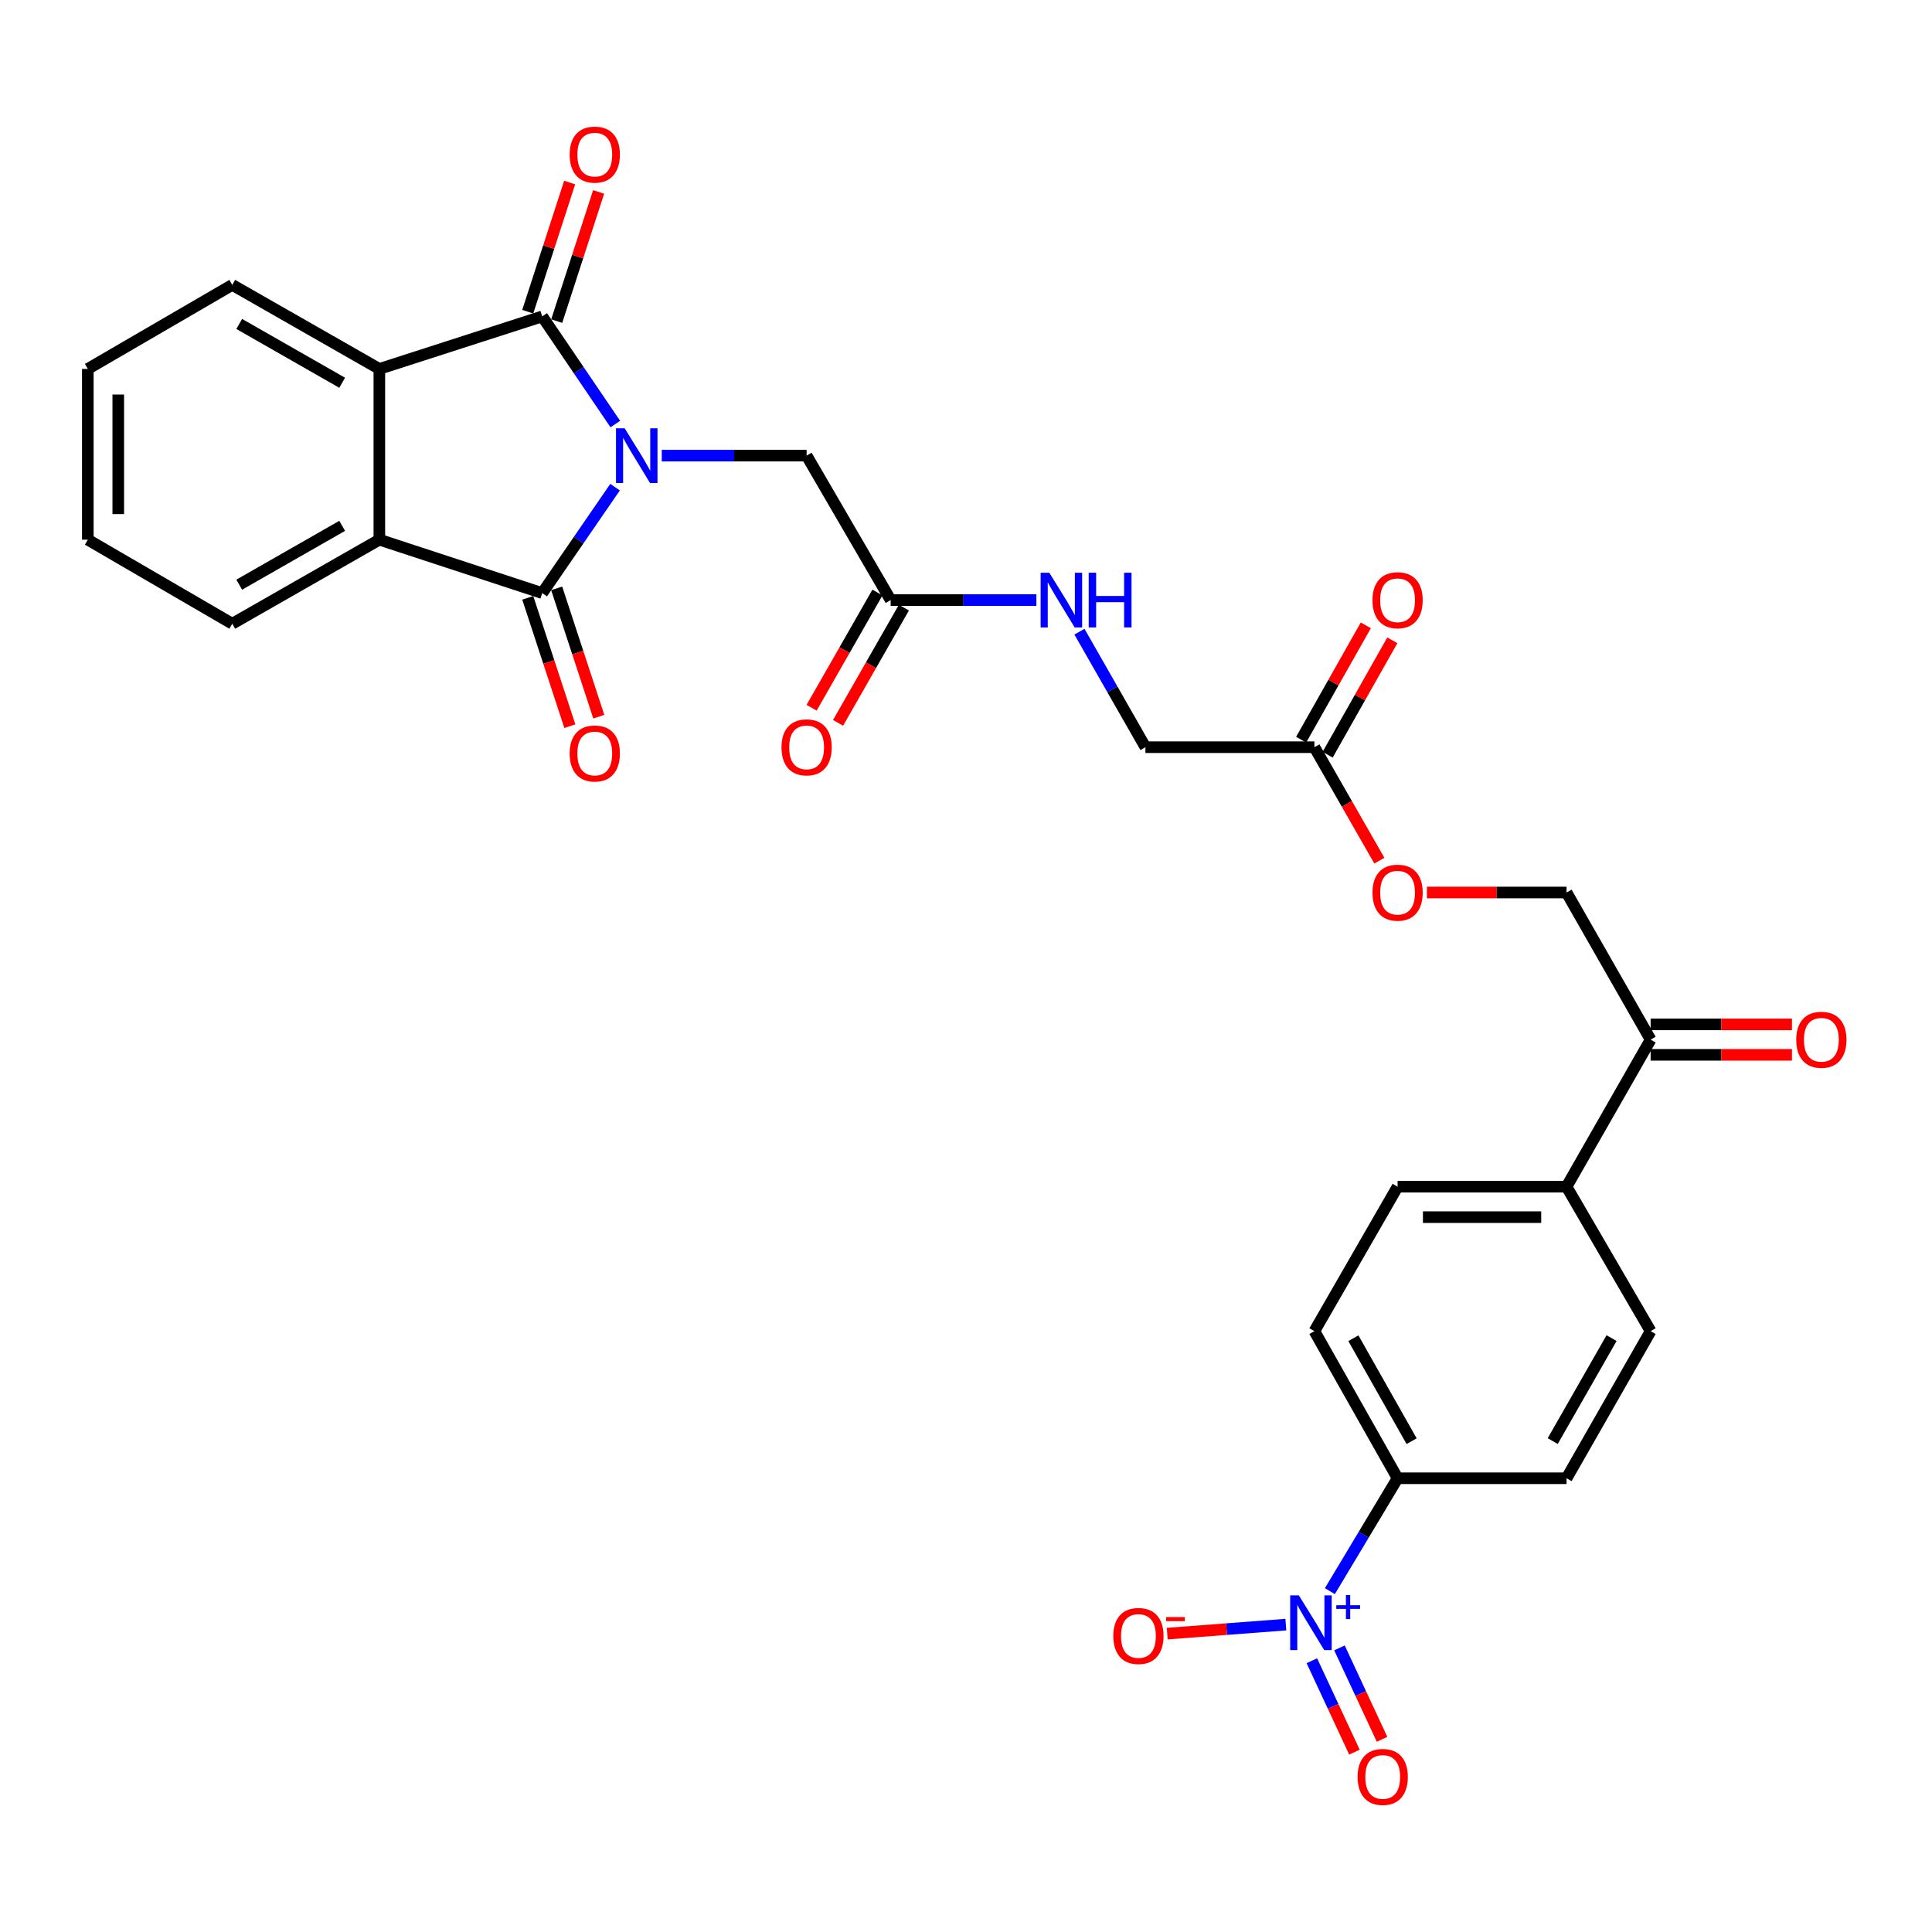 <?xml version='1.0' encoding='iso-8859-1'?>
<svg version='1.1' baseProfile='full'
              xmlns='http://www.w3.org/2000/svg'
                      xmlns:rdkit='http://www.rdkit.org/xml'
                      xmlns:xlink='http://www.w3.org/1999/xlink'
                  xml:space='preserve'
width='1000px' height='1000px' viewBox='0 0 1000 1000'>
<!-- END OF HEADER -->
<rect style='opacity:1.0;fill:#FFFFFF;stroke:none' width='1000' height='1000' x='0' y='0'> </rect>
<path class='bond-0' d='M 318.488,219.496 L 299.571,191.633' style='fill:none;fill-rule:evenodd;stroke:#0000FF;stroke-width:6px;stroke-linecap:butt;stroke-linejoin:miter;stroke-opacity:1' />
<path class='bond-0' d='M 299.571,191.633 L 280.654,163.771' style='fill:none;fill-rule:evenodd;stroke:#000000;stroke-width:6px;stroke-linecap:butt;stroke-linejoin:miter;stroke-opacity:1' />
<path class='bond-1' d='M 318.359,252.152 L 299.506,279.569' style='fill:none;fill-rule:evenodd;stroke:#0000FF;stroke-width:6px;stroke-linecap:butt;stroke-linejoin:miter;stroke-opacity:1' />
<path class='bond-1' d='M 299.506,279.569 L 280.654,306.985' style='fill:none;fill-rule:evenodd;stroke:#000000;stroke-width:6px;stroke-linecap:butt;stroke-linejoin:miter;stroke-opacity:1' />
<path class='bond-5' d='M 342.518,235.833 L 380.01,235.833' style='fill:none;fill-rule:evenodd;stroke:#0000FF;stroke-width:6px;stroke-linecap:butt;stroke-linejoin:miter;stroke-opacity:1' />
<path class='bond-5' d='M 380.01,235.833 L 417.502,235.833' style='fill:none;fill-rule:evenodd;stroke:#000000;stroke-width:6px;stroke-linecap:butt;stroke-linejoin:miter;stroke-opacity:1' />
<path class='bond-4' d='M 280.654,163.771 L 196.349,190.953' style='fill:none;fill-rule:evenodd;stroke:#000000;stroke-width:6px;stroke-linecap:butt;stroke-linejoin:miter;stroke-opacity:1' />
<path class='bond-10' d='M 288.151,166.203 L 298.998,132.773' style='fill:none;fill-rule:evenodd;stroke:#000000;stroke-width:6px;stroke-linecap:butt;stroke-linejoin:miter;stroke-opacity:1' />
<path class='bond-10' d='M 298.998,132.773 L 309.846,99.343' style='fill:none;fill-rule:evenodd;stroke:#FF0000;stroke-width:6px;stroke-linecap:butt;stroke-linejoin:miter;stroke-opacity:1' />
<path class='bond-10' d='M 273.157,161.338 L 284.005,127.908' style='fill:none;fill-rule:evenodd;stroke:#000000;stroke-width:6px;stroke-linecap:butt;stroke-linejoin:miter;stroke-opacity:1' />
<path class='bond-10' d='M 284.005,127.908 L 294.853,94.478' style='fill:none;fill-rule:evenodd;stroke:#FF0000;stroke-width:6px;stroke-linecap:butt;stroke-linejoin:miter;stroke-opacity:1' />
<path class='bond-3' d='M 280.654,306.985 L 196.349,279.339' style='fill:none;fill-rule:evenodd;stroke:#000000;stroke-width:6px;stroke-linecap:butt;stroke-linejoin:miter;stroke-opacity:1' />
<path class='bond-9' d='M 273.165,309.441 L 284.059,342.656' style='fill:none;fill-rule:evenodd;stroke:#000000;stroke-width:6px;stroke-linecap:butt;stroke-linejoin:miter;stroke-opacity:1' />
<path class='bond-9' d='M 284.059,342.656 L 294.952,375.87' style='fill:none;fill-rule:evenodd;stroke:#FF0000;stroke-width:6px;stroke-linecap:butt;stroke-linejoin:miter;stroke-opacity:1' />
<path class='bond-9' d='M 288.143,304.529 L 299.037,337.743' style='fill:none;fill-rule:evenodd;stroke:#000000;stroke-width:6px;stroke-linecap:butt;stroke-linejoin:miter;stroke-opacity:1' />
<path class='bond-9' d='M 299.037,337.743 L 309.93,370.957' style='fill:none;fill-rule:evenodd;stroke:#FF0000;stroke-width:6px;stroke-linecap:butt;stroke-linejoin:miter;stroke-opacity:1' />
<path class='bond-2' d='M 688.337,823.57 L 705.863,794.356' style='fill:none;fill-rule:evenodd;stroke:#0000FF;stroke-width:6px;stroke-linecap:butt;stroke-linejoin:miter;stroke-opacity:1' />
<path class='bond-2' d='M 705.863,794.356 L 723.389,765.142' style='fill:none;fill-rule:evenodd;stroke:#000000;stroke-width:6px;stroke-linecap:butt;stroke-linejoin:miter;stroke-opacity:1' />
<path class='bond-8' d='M 665.556,840.897 L 634.858,843.23' style='fill:none;fill-rule:evenodd;stroke:#0000FF;stroke-width:6px;stroke-linecap:butt;stroke-linejoin:miter;stroke-opacity:1' />
<path class='bond-8' d='M 634.858,843.23 L 604.16,845.563' style='fill:none;fill-rule:evenodd;stroke:#FF0000;stroke-width:6px;stroke-linecap:butt;stroke-linejoin:miter;stroke-opacity:1' />
<path class='bond-13' d='M 679.014,859.598 L 690.037,883.256' style='fill:none;fill-rule:evenodd;stroke:#0000FF;stroke-width:6px;stroke-linecap:butt;stroke-linejoin:miter;stroke-opacity:1' />
<path class='bond-13' d='M 690.037,883.256 L 701.06,906.913' style='fill:none;fill-rule:evenodd;stroke:#FF0000;stroke-width:6px;stroke-linecap:butt;stroke-linejoin:miter;stroke-opacity:1' />
<path class='bond-13' d='M 693.302,852.941 L 704.325,876.598' style='fill:none;fill-rule:evenodd;stroke:#0000FF;stroke-width:6px;stroke-linecap:butt;stroke-linejoin:miter;stroke-opacity:1' />
<path class='bond-13' d='M 704.325,876.598 L 715.348,900.256' style='fill:none;fill-rule:evenodd;stroke:#FF0000;stroke-width:6px;stroke-linecap:butt;stroke-linejoin:miter;stroke-opacity:1' />
<path class='bond-27' d='M 196.349,279.339 L 120.223,322.844' style='fill:none;fill-rule:evenodd;stroke:#000000;stroke-width:6px;stroke-linecap:butt;stroke-linejoin:miter;stroke-opacity:1' />
<path class='bond-27' d='M 177.109,272.179 L 123.821,302.633' style='fill:none;fill-rule:evenodd;stroke:#000000;stroke-width:6px;stroke-linecap:butt;stroke-linejoin:miter;stroke-opacity:1' />
<path class='bond-30' d='M 196.349,279.339 L 196.349,190.953' style='fill:none;fill-rule:evenodd;stroke:#000000;stroke-width:6px;stroke-linecap:butt;stroke-linejoin:miter;stroke-opacity:1' />
<path class='bond-26' d='M 196.349,190.953 L 120.223,147.465' style='fill:none;fill-rule:evenodd;stroke:#000000;stroke-width:6px;stroke-linecap:butt;stroke-linejoin:miter;stroke-opacity:1' />
<path class='bond-26' d='M 177.111,198.117 L 123.823,167.675' style='fill:none;fill-rule:evenodd;stroke:#000000;stroke-width:6px;stroke-linecap:butt;stroke-linejoin:miter;stroke-opacity:1' />
<path class='bond-7' d='M 417.502,235.833 L 461.007,310.602' style='fill:none;fill-rule:evenodd;stroke:#000000;stroke-width:6px;stroke-linecap:butt;stroke-linejoin:miter;stroke-opacity:1' />
<path class='bond-6' d='M 723.389,765.142 L 680.33,688.998' style='fill:none;fill-rule:evenodd;stroke:#000000;stroke-width:6px;stroke-linecap:butt;stroke-linejoin:miter;stroke-opacity:1' />
<path class='bond-6' d='M 730.651,745.961 L 700.51,692.661' style='fill:none;fill-rule:evenodd;stroke:#000000;stroke-width:6px;stroke-linecap:butt;stroke-linejoin:miter;stroke-opacity:1' />
<path class='bond-32' d='M 723.389,765.142 L 810.847,765.142' style='fill:none;fill-rule:evenodd;stroke:#000000;stroke-width:6px;stroke-linecap:butt;stroke-linejoin:miter;stroke-opacity:1' />
<path class='bond-15' d='M 461.007,310.602 L 498.717,310.602' style='fill:none;fill-rule:evenodd;stroke:#000000;stroke-width:6px;stroke-linecap:butt;stroke-linejoin:miter;stroke-opacity:1' />
<path class='bond-15' d='M 498.717,310.602 L 536.427,310.602' style='fill:none;fill-rule:evenodd;stroke:#0000FF;stroke-width:6px;stroke-linecap:butt;stroke-linejoin:miter;stroke-opacity:1' />
<path class='bond-17' d='M 454.164,306.692 L 437.129,336.507' style='fill:none;fill-rule:evenodd;stroke:#000000;stroke-width:6px;stroke-linecap:butt;stroke-linejoin:miter;stroke-opacity:1' />
<path class='bond-17' d='M 437.129,336.507 L 420.093,366.323' style='fill:none;fill-rule:evenodd;stroke:#FF0000;stroke-width:6px;stroke-linecap:butt;stroke-linejoin:miter;stroke-opacity:1' />
<path class='bond-17' d='M 467.851,314.512 L 450.815,344.327' style='fill:none;fill-rule:evenodd;stroke:#000000;stroke-width:6px;stroke-linecap:butt;stroke-linejoin:miter;stroke-opacity:1' />
<path class='bond-17' d='M 450.815,344.327 L 433.78,374.143' style='fill:none;fill-rule:evenodd;stroke:#FF0000;stroke-width:6px;stroke-linecap:butt;stroke-linejoin:miter;stroke-opacity:1' />
<path class='bond-11' d='M 680.33,386.745 L 592.873,386.745' style='fill:none;fill-rule:evenodd;stroke:#000000;stroke-width:6px;stroke-linecap:butt;stroke-linejoin:miter;stroke-opacity:1' />
<path class='bond-16' d='M 680.33,386.745 L 697.14,416.109' style='fill:none;fill-rule:evenodd;stroke:#000000;stroke-width:6px;stroke-linecap:butt;stroke-linejoin:miter;stroke-opacity:1' />
<path class='bond-16' d='M 697.14,416.109 L 713.951,445.474' style='fill:none;fill-rule:evenodd;stroke:#FF0000;stroke-width:6px;stroke-linecap:butt;stroke-linejoin:miter;stroke-opacity:1' />
<path class='bond-19' d='M 687.191,390.625 L 703.928,361.027' style='fill:none;fill-rule:evenodd;stroke:#000000;stroke-width:6px;stroke-linecap:butt;stroke-linejoin:miter;stroke-opacity:1' />
<path class='bond-19' d='M 703.928,361.027 L 720.666,331.428' style='fill:none;fill-rule:evenodd;stroke:#FF0000;stroke-width:6px;stroke-linecap:butt;stroke-linejoin:miter;stroke-opacity:1' />
<path class='bond-19' d='M 673.47,382.866 L 690.207,353.267' style='fill:none;fill-rule:evenodd;stroke:#000000;stroke-width:6px;stroke-linecap:butt;stroke-linejoin:miter;stroke-opacity:1' />
<path class='bond-19' d='M 690.207,353.267 L 706.945,323.669' style='fill:none;fill-rule:evenodd;stroke:#FF0000;stroke-width:6px;stroke-linecap:butt;stroke-linejoin:miter;stroke-opacity:1' />
<path class='bond-12' d='M 854.361,538.104 L 810.847,461.96' style='fill:none;fill-rule:evenodd;stroke:#000000;stroke-width:6px;stroke-linecap:butt;stroke-linejoin:miter;stroke-opacity:1' />
<path class='bond-14' d='M 854.361,538.104 L 810.847,614.23' style='fill:none;fill-rule:evenodd;stroke:#000000;stroke-width:6px;stroke-linecap:butt;stroke-linejoin:miter;stroke-opacity:1' />
<path class='bond-20' d='M 854.361,545.985 L 890.94,545.985' style='fill:none;fill-rule:evenodd;stroke:#000000;stroke-width:6px;stroke-linecap:butt;stroke-linejoin:miter;stroke-opacity:1' />
<path class='bond-20' d='M 890.94,545.985 L 927.52,545.985' style='fill:none;fill-rule:evenodd;stroke:#FF0000;stroke-width:6px;stroke-linecap:butt;stroke-linejoin:miter;stroke-opacity:1' />
<path class='bond-20' d='M 854.361,530.222 L 890.94,530.222' style='fill:none;fill-rule:evenodd;stroke:#000000;stroke-width:6px;stroke-linecap:butt;stroke-linejoin:miter;stroke-opacity:1' />
<path class='bond-20' d='M 890.94,530.222 L 927.52,530.222' style='fill:none;fill-rule:evenodd;stroke:#FF0000;stroke-width:6px;stroke-linecap:butt;stroke-linejoin:miter;stroke-opacity:1' />
<path class='bond-23' d='M 810.847,614.23 L 854.361,688.998' style='fill:none;fill-rule:evenodd;stroke:#000000;stroke-width:6px;stroke-linecap:butt;stroke-linejoin:miter;stroke-opacity:1' />
<path class='bond-24' d='M 810.847,614.23 L 723.389,614.23' style='fill:none;fill-rule:evenodd;stroke:#000000;stroke-width:6px;stroke-linecap:butt;stroke-linejoin:miter;stroke-opacity:1' />
<path class='bond-24' d='M 797.728,629.993 L 736.508,629.993' style='fill:none;fill-rule:evenodd;stroke:#000000;stroke-width:6px;stroke-linecap:butt;stroke-linejoin:miter;stroke-opacity:1' />
<path class='bond-25' d='M 558.717,326.954 L 575.795,356.85' style='fill:none;fill-rule:evenodd;stroke:#0000FF;stroke-width:6px;stroke-linecap:butt;stroke-linejoin:miter;stroke-opacity:1' />
<path class='bond-25' d='M 575.795,356.85 L 592.873,386.745' style='fill:none;fill-rule:evenodd;stroke:#000000;stroke-width:6px;stroke-linecap:butt;stroke-linejoin:miter;stroke-opacity:1' />
<path class='bond-18' d='M 738.575,461.96 L 774.711,461.96' style='fill:none;fill-rule:evenodd;stroke:#FF0000;stroke-width:6px;stroke-linecap:butt;stroke-linejoin:miter;stroke-opacity:1' />
<path class='bond-18' d='M 774.711,461.96 L 810.847,461.96' style='fill:none;fill-rule:evenodd;stroke:#000000;stroke-width:6px;stroke-linecap:butt;stroke-linejoin:miter;stroke-opacity:1' />
<path class='bond-21' d='M 680.33,688.998 L 723.389,614.23' style='fill:none;fill-rule:evenodd;stroke:#000000;stroke-width:6px;stroke-linecap:butt;stroke-linejoin:miter;stroke-opacity:1' />
<path class='bond-22' d='M 810.847,765.142 L 854.361,688.998' style='fill:none;fill-rule:evenodd;stroke:#000000;stroke-width:6px;stroke-linecap:butt;stroke-linejoin:miter;stroke-opacity:1' />
<path class='bond-22' d='M 803.688,745.899 L 834.148,692.599' style='fill:none;fill-rule:evenodd;stroke:#000000;stroke-width:6px;stroke-linecap:butt;stroke-linejoin:miter;stroke-opacity:1' />
<path class='bond-29' d='M 120.223,147.465 L 45.455,190.953' style='fill:none;fill-rule:evenodd;stroke:#000000;stroke-width:6px;stroke-linecap:butt;stroke-linejoin:miter;stroke-opacity:1' />
<path class='bond-28' d='M 120.223,322.844 L 45.455,279.339' style='fill:none;fill-rule:evenodd;stroke:#000000;stroke-width:6px;stroke-linecap:butt;stroke-linejoin:miter;stroke-opacity:1' />
<path class='bond-31' d='M 45.455,279.339 L 45.455,190.953' style='fill:none;fill-rule:evenodd;stroke:#000000;stroke-width:6px;stroke-linecap:butt;stroke-linejoin:miter;stroke-opacity:1' />
<path class='bond-31' d='M 61.217,266.081 L 61.217,204.211' style='fill:none;fill-rule:evenodd;stroke:#000000;stroke-width:6px;stroke-linecap:butt;stroke-linejoin:miter;stroke-opacity:1' />
<path  class='atom-0' d='M 323.32 221.673
L 332.6 236.673
Q 333.52 238.153, 335 240.833
Q 336.48 243.513, 336.56 243.673
L 336.56 221.673
L 340.32 221.673
L 340.32 249.993
L 336.44 249.993
L 326.48 233.593
Q 325.32 231.673, 324.08 229.473
Q 322.88 227.273, 322.52 226.593
L 322.52 249.993
L 318.84 249.993
L 318.84 221.673
L 323.32 221.673
' fill='#0000FF'/>
<path  class='atom-3' d='M 672.275 825.75
L 681.555 840.75
Q 682.475 842.23, 683.955 844.91
Q 685.435 847.59, 685.515 847.75
L 685.515 825.75
L 689.275 825.75
L 689.275 854.07
L 685.395 854.07
L 675.435 837.67
Q 674.275 835.75, 673.035 833.55
Q 671.835 831.35, 671.475 830.67
L 671.475 854.07
L 667.795 854.07
L 667.795 825.75
L 672.275 825.75
' fill='#0000FF'/>
<path  class='atom-3' d='M 691.651 830.855
L 696.641 830.855
L 696.641 825.601
L 698.858 825.601
L 698.858 830.855
L 703.98 830.855
L 703.98 832.756
L 698.858 832.756
L 698.858 838.036
L 696.641 838.036
L 696.641 832.756
L 691.651 832.756
L 691.651 830.855
' fill='#0000FF'/>
<path  class='atom-9' d='M 576.247 846.777
Q 576.247 839.977, 579.607 836.177
Q 582.967 832.377, 589.247 832.377
Q 595.527 832.377, 598.887 836.177
Q 602.247 839.977, 602.247 846.777
Q 602.247 853.657, 598.847 857.577
Q 595.447 861.457, 589.247 861.457
Q 583.007 861.457, 579.607 857.577
Q 576.247 853.697, 576.247 846.777
M 589.247 858.257
Q 593.567 858.257, 595.887 855.377
Q 598.247 852.457, 598.247 846.777
Q 598.247 841.217, 595.887 838.417
Q 593.567 835.577, 589.247 835.577
Q 584.927 835.577, 582.567 838.377
Q 580.247 841.177, 580.247 846.777
Q 580.247 852.497, 582.567 855.377
Q 584.927 858.257, 589.247 858.257
' fill='#FF0000'/>
<path  class='atom-9' d='M 603.567 836.999
L 613.256 836.999
L 613.256 839.111
L 603.567 839.111
L 603.567 836.999
' fill='#FF0000'/>
<path  class='atom-10' d='M 294.854 389.995
Q 294.854 383.195, 298.214 379.395
Q 301.574 375.595, 307.854 375.595
Q 314.134 375.595, 317.494 379.395
Q 320.854 383.195, 320.854 389.995
Q 320.854 396.875, 317.454 400.795
Q 314.054 404.675, 307.854 404.675
Q 301.614 404.675, 298.214 400.795
Q 294.854 396.915, 294.854 389.995
M 307.854 401.475
Q 312.174 401.475, 314.494 398.595
Q 316.854 395.675, 316.854 389.995
Q 316.854 384.435, 314.494 381.635
Q 312.174 378.795, 307.854 378.795
Q 303.534 378.795, 301.174 381.595
Q 298.854 384.395, 298.854 389.995
Q 298.854 395.715, 301.174 398.595
Q 303.534 401.475, 307.854 401.475
' fill='#FF0000'/>
<path  class='atom-11' d='M 294.854 80.027
Q 294.854 73.227, 298.214 69.427
Q 301.574 65.627, 307.854 65.627
Q 314.134 65.627, 317.494 69.427
Q 320.854 73.227, 320.854 80.027
Q 320.854 86.907, 317.454 90.827
Q 314.054 94.707, 307.854 94.707
Q 301.614 94.707, 298.214 90.827
Q 294.854 86.947, 294.854 80.027
M 307.854 91.507
Q 312.174 91.507, 314.494 88.627
Q 316.854 85.707, 316.854 80.027
Q 316.854 74.467, 314.494 71.667
Q 312.174 68.827, 307.854 68.827
Q 303.534 68.827, 301.174 71.627
Q 298.854 74.427, 298.854 80.027
Q 298.854 85.747, 301.174 88.627
Q 303.534 91.507, 307.854 91.507
' fill='#FF0000'/>
<path  class='atom-14' d='M 702.691 919.733
Q 702.691 912.933, 706.051 909.133
Q 709.411 905.333, 715.691 905.333
Q 721.971 905.333, 725.331 909.133
Q 728.691 912.933, 728.691 919.733
Q 728.691 926.613, 725.291 930.533
Q 721.891 934.413, 715.691 934.413
Q 709.451 934.413, 706.051 930.533
Q 702.691 926.653, 702.691 919.733
M 715.691 931.213
Q 720.011 931.213, 722.331 928.333
Q 724.691 925.413, 724.691 919.733
Q 724.691 914.173, 722.331 911.373
Q 720.011 908.533, 715.691 908.533
Q 711.371 908.533, 709.011 911.333
Q 706.691 914.133, 706.691 919.733
Q 706.691 925.453, 709.011 928.333
Q 711.371 931.213, 715.691 931.213
' fill='#FF0000'/>
<path  class='atom-16' d='M 543.116 296.442
L 552.396 311.442
Q 553.316 312.922, 554.796 315.602
Q 556.276 318.282, 556.356 318.442
L 556.356 296.442
L 560.116 296.442
L 560.116 324.762
L 556.236 324.762
L 546.276 308.362
Q 545.116 306.442, 543.876 304.242
Q 542.676 302.042, 542.316 301.362
L 542.316 324.762
L 538.636 324.762
L 538.636 296.442
L 543.116 296.442
' fill='#0000FF'/>
<path  class='atom-16' d='M 563.516 296.442
L 567.356 296.442
L 567.356 308.482
L 581.836 308.482
L 581.836 296.442
L 585.676 296.442
L 585.676 324.762
L 581.836 324.762
L 581.836 311.682
L 567.356 311.682
L 567.356 324.762
L 563.516 324.762
L 563.516 296.442
' fill='#0000FF'/>
<path  class='atom-17' d='M 710.389 462.04
Q 710.389 455.24, 713.749 451.44
Q 717.109 447.64, 723.389 447.64
Q 729.669 447.64, 733.029 451.44
Q 736.389 455.24, 736.389 462.04
Q 736.389 468.92, 732.989 472.84
Q 729.589 476.72, 723.389 476.72
Q 717.149 476.72, 713.749 472.84
Q 710.389 468.96, 710.389 462.04
M 723.389 473.52
Q 727.709 473.52, 730.029 470.64
Q 732.389 467.72, 732.389 462.04
Q 732.389 456.48, 730.029 453.68
Q 727.709 450.84, 723.389 450.84
Q 719.069 450.84, 716.709 453.64
Q 714.389 456.44, 714.389 462.04
Q 714.389 467.76, 716.709 470.64
Q 719.069 473.52, 723.389 473.52
' fill='#FF0000'/>
<path  class='atom-18' d='M 404.502 386.825
Q 404.502 380.025, 407.862 376.225
Q 411.222 372.425, 417.502 372.425
Q 423.782 372.425, 427.142 376.225
Q 430.502 380.025, 430.502 386.825
Q 430.502 393.705, 427.102 397.625
Q 423.702 401.505, 417.502 401.505
Q 411.262 401.505, 407.862 397.625
Q 404.502 393.745, 404.502 386.825
M 417.502 398.305
Q 421.822 398.305, 424.142 395.425
Q 426.502 392.505, 426.502 386.825
Q 426.502 381.265, 424.142 378.465
Q 421.822 375.625, 417.502 375.625
Q 413.182 375.625, 410.822 378.425
Q 408.502 381.225, 408.502 386.825
Q 408.502 392.545, 410.822 395.425
Q 413.182 398.305, 417.502 398.305
' fill='#FF0000'/>
<path  class='atom-20' d='M 710.389 310.682
Q 710.389 303.882, 713.749 300.082
Q 717.109 296.282, 723.389 296.282
Q 729.669 296.282, 733.029 300.082
Q 736.389 303.882, 736.389 310.682
Q 736.389 317.562, 732.989 321.482
Q 729.589 325.362, 723.389 325.362
Q 717.149 325.362, 713.749 321.482
Q 710.389 317.602, 710.389 310.682
M 723.389 322.162
Q 727.709 322.162, 730.029 319.282
Q 732.389 316.362, 732.389 310.682
Q 732.389 305.122, 730.029 302.322
Q 727.709 299.482, 723.389 299.482
Q 719.069 299.482, 716.709 302.282
Q 714.389 305.082, 714.389 310.682
Q 714.389 316.402, 716.709 319.282
Q 719.069 322.162, 723.389 322.162
' fill='#FF0000'/>
<path  class='atom-21' d='M 929.729 538.184
Q 929.729 531.384, 933.089 527.584
Q 936.449 523.784, 942.729 523.784
Q 949.009 523.784, 952.369 527.584
Q 955.729 531.384, 955.729 538.184
Q 955.729 545.064, 952.329 548.984
Q 948.929 552.864, 942.729 552.864
Q 936.489 552.864, 933.089 548.984
Q 929.729 545.104, 929.729 538.184
M 942.729 549.664
Q 947.049 549.664, 949.369 546.784
Q 951.729 543.864, 951.729 538.184
Q 951.729 532.624, 949.369 529.824
Q 947.049 526.984, 942.729 526.984
Q 938.409 526.984, 936.049 529.784
Q 933.729 532.584, 933.729 538.184
Q 933.729 543.904, 936.049 546.784
Q 938.409 549.664, 942.729 549.664
' fill='#FF0000'/>
</svg>
